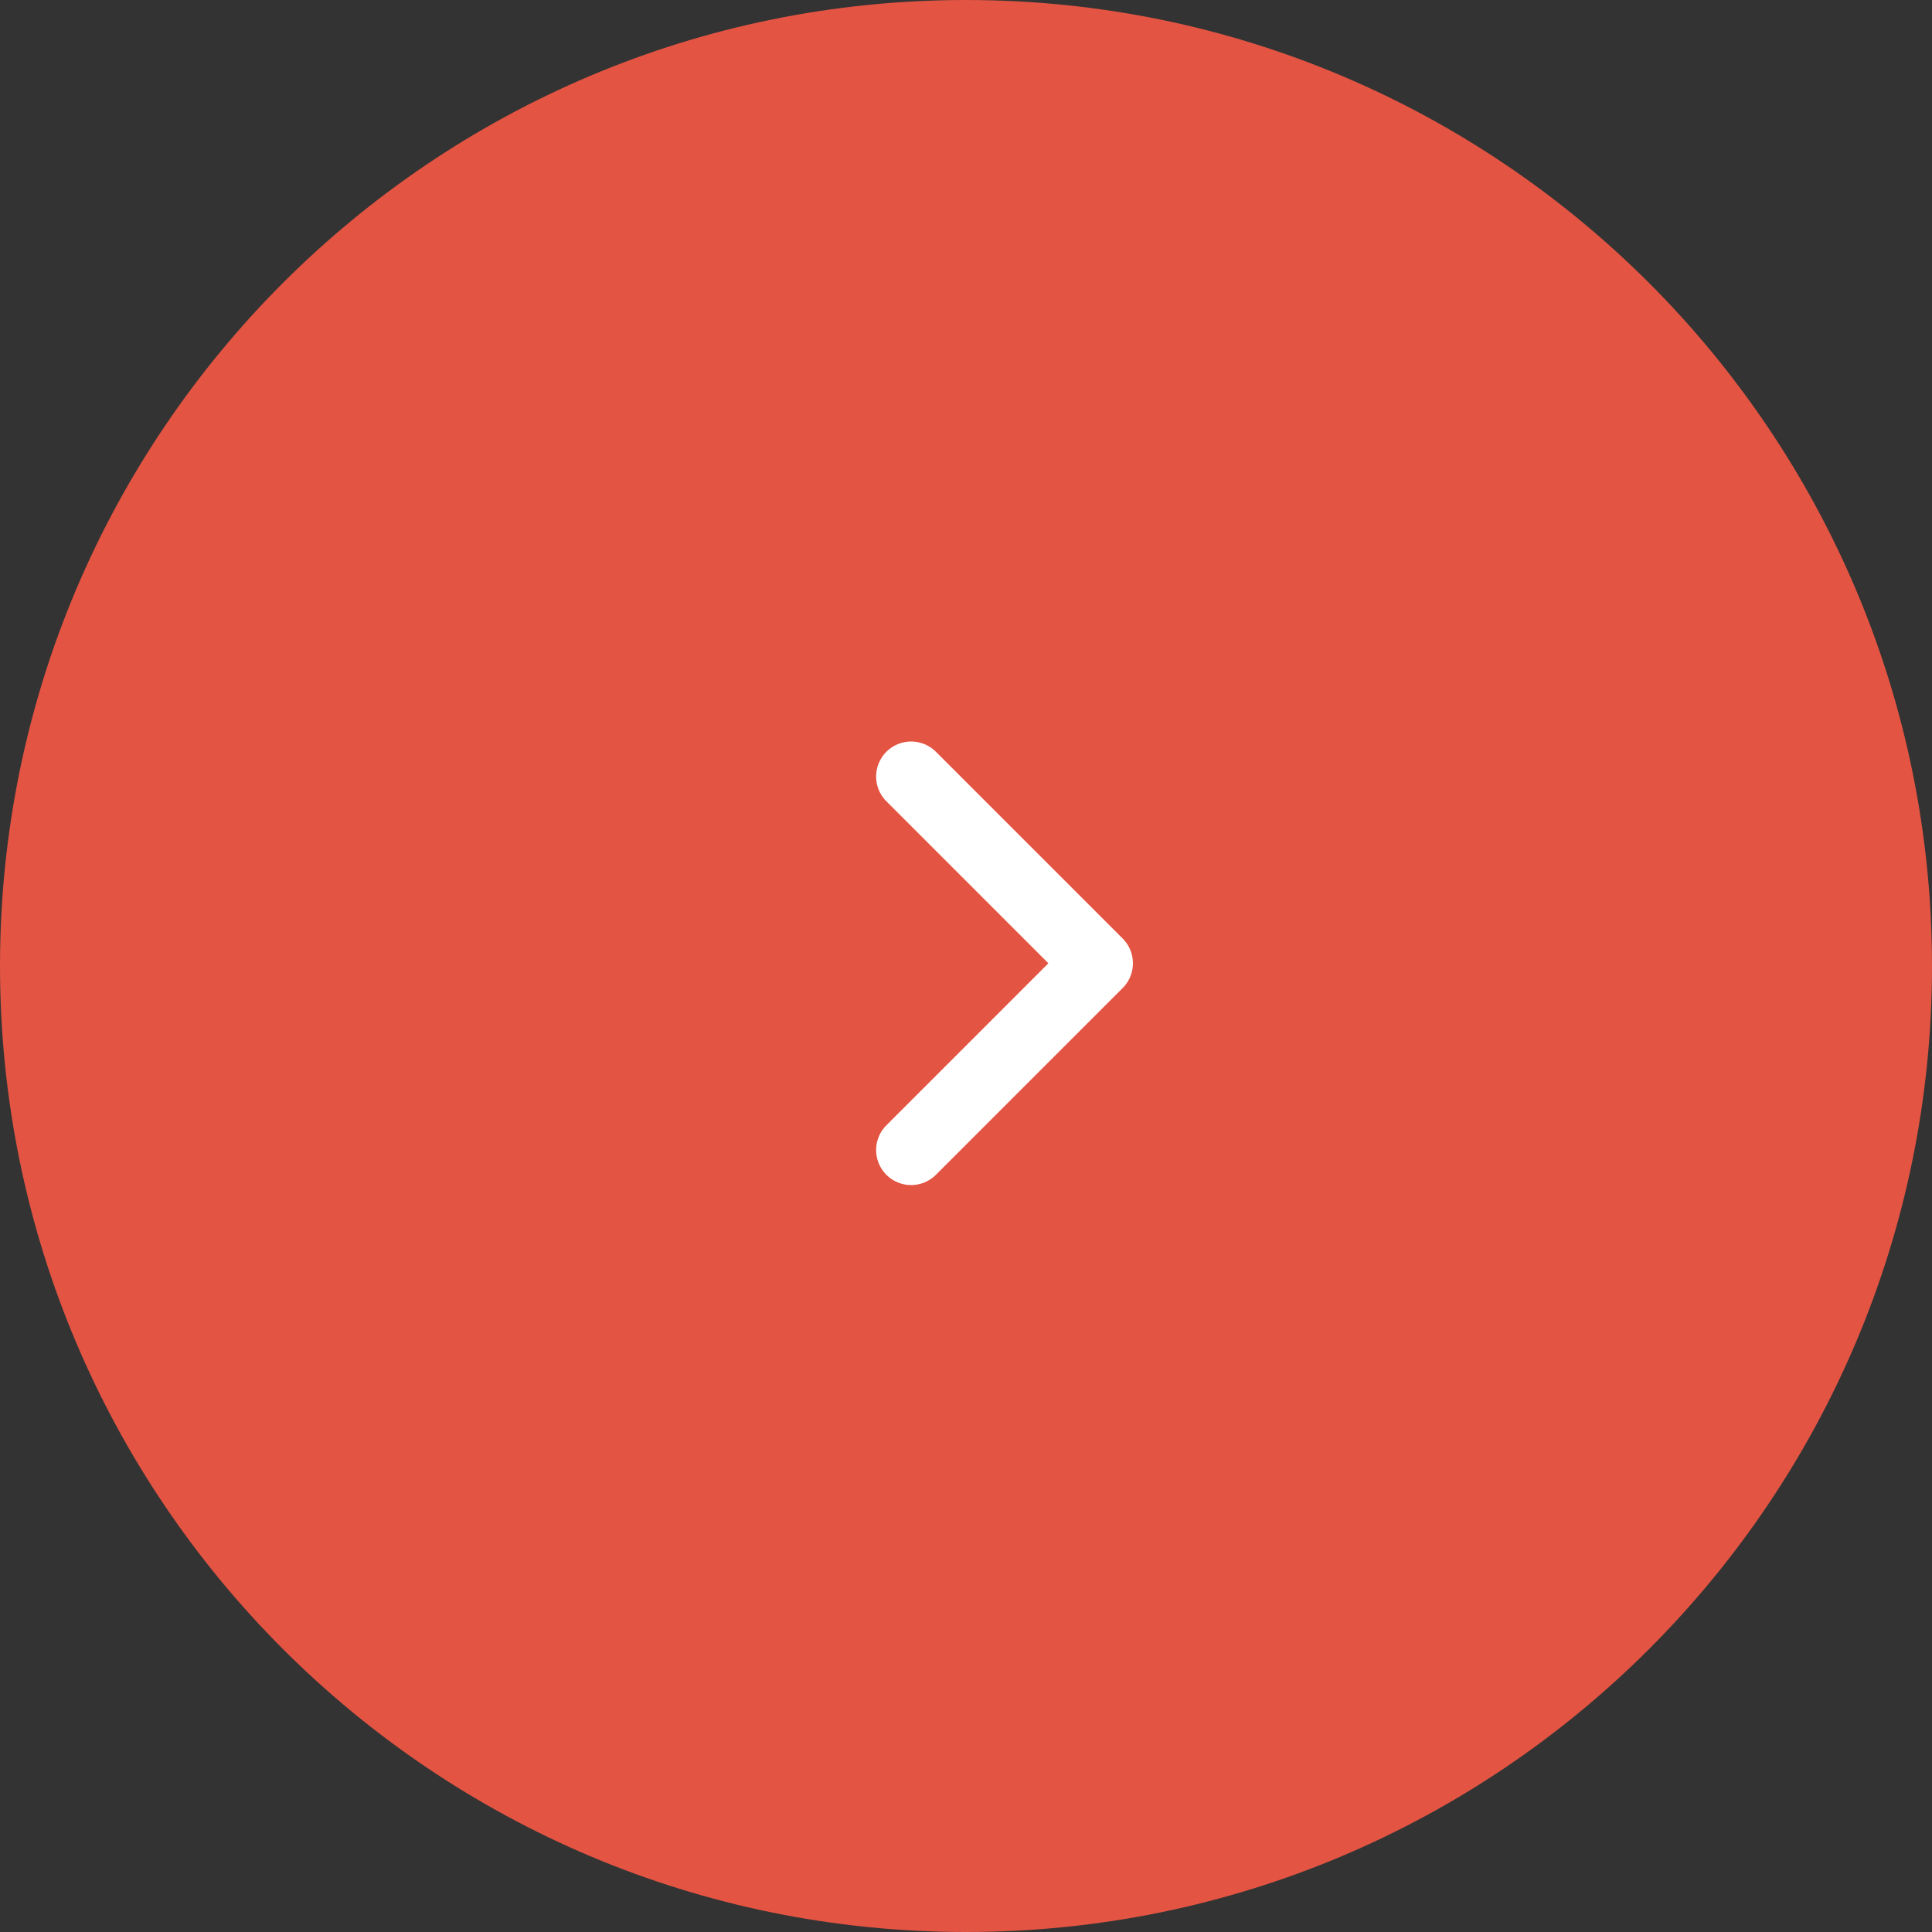<?xml version="1.0" encoding="UTF-8"?> <svg xmlns="http://www.w3.org/2000/svg" width="200" height="200" viewBox="0 0 200 200" fill="none"><rect x="0" y="0" width="200" height="200" fill="#333333" stroke="none"/> <g clip-path="url(#clip0_1_5)"> <path d="M0 100C0 155.228 44.772 200 100 200C155.228 200 200 155.228 200 100C200 44.772 155.228 0 100 0C44.772 0 0 44.772 0 100Z" fill="url(#paint0_linear_1_5)"></path> <path d="M94.321 119.052L113.654 99.719L94.321 80.386" stroke="white" stroke-width="7.25" stroke-linecap="round" stroke-linejoin="round"></path> </g> <defs> <linearGradient id="paint0_linear_1_5" x1="14.185" y1="251.282" x2="235.918" y2="118.475" gradientUnits="userSpaceOnUse"> <stop stop-color="#E35443"></stop> <stop offset="1" stop-color="#E35443"></stop> </linearGradient> <clipPath id="clip0_1_5"> <rect width="200" height="200" fill="white"></rect> </clipPath> </defs> </svg> 